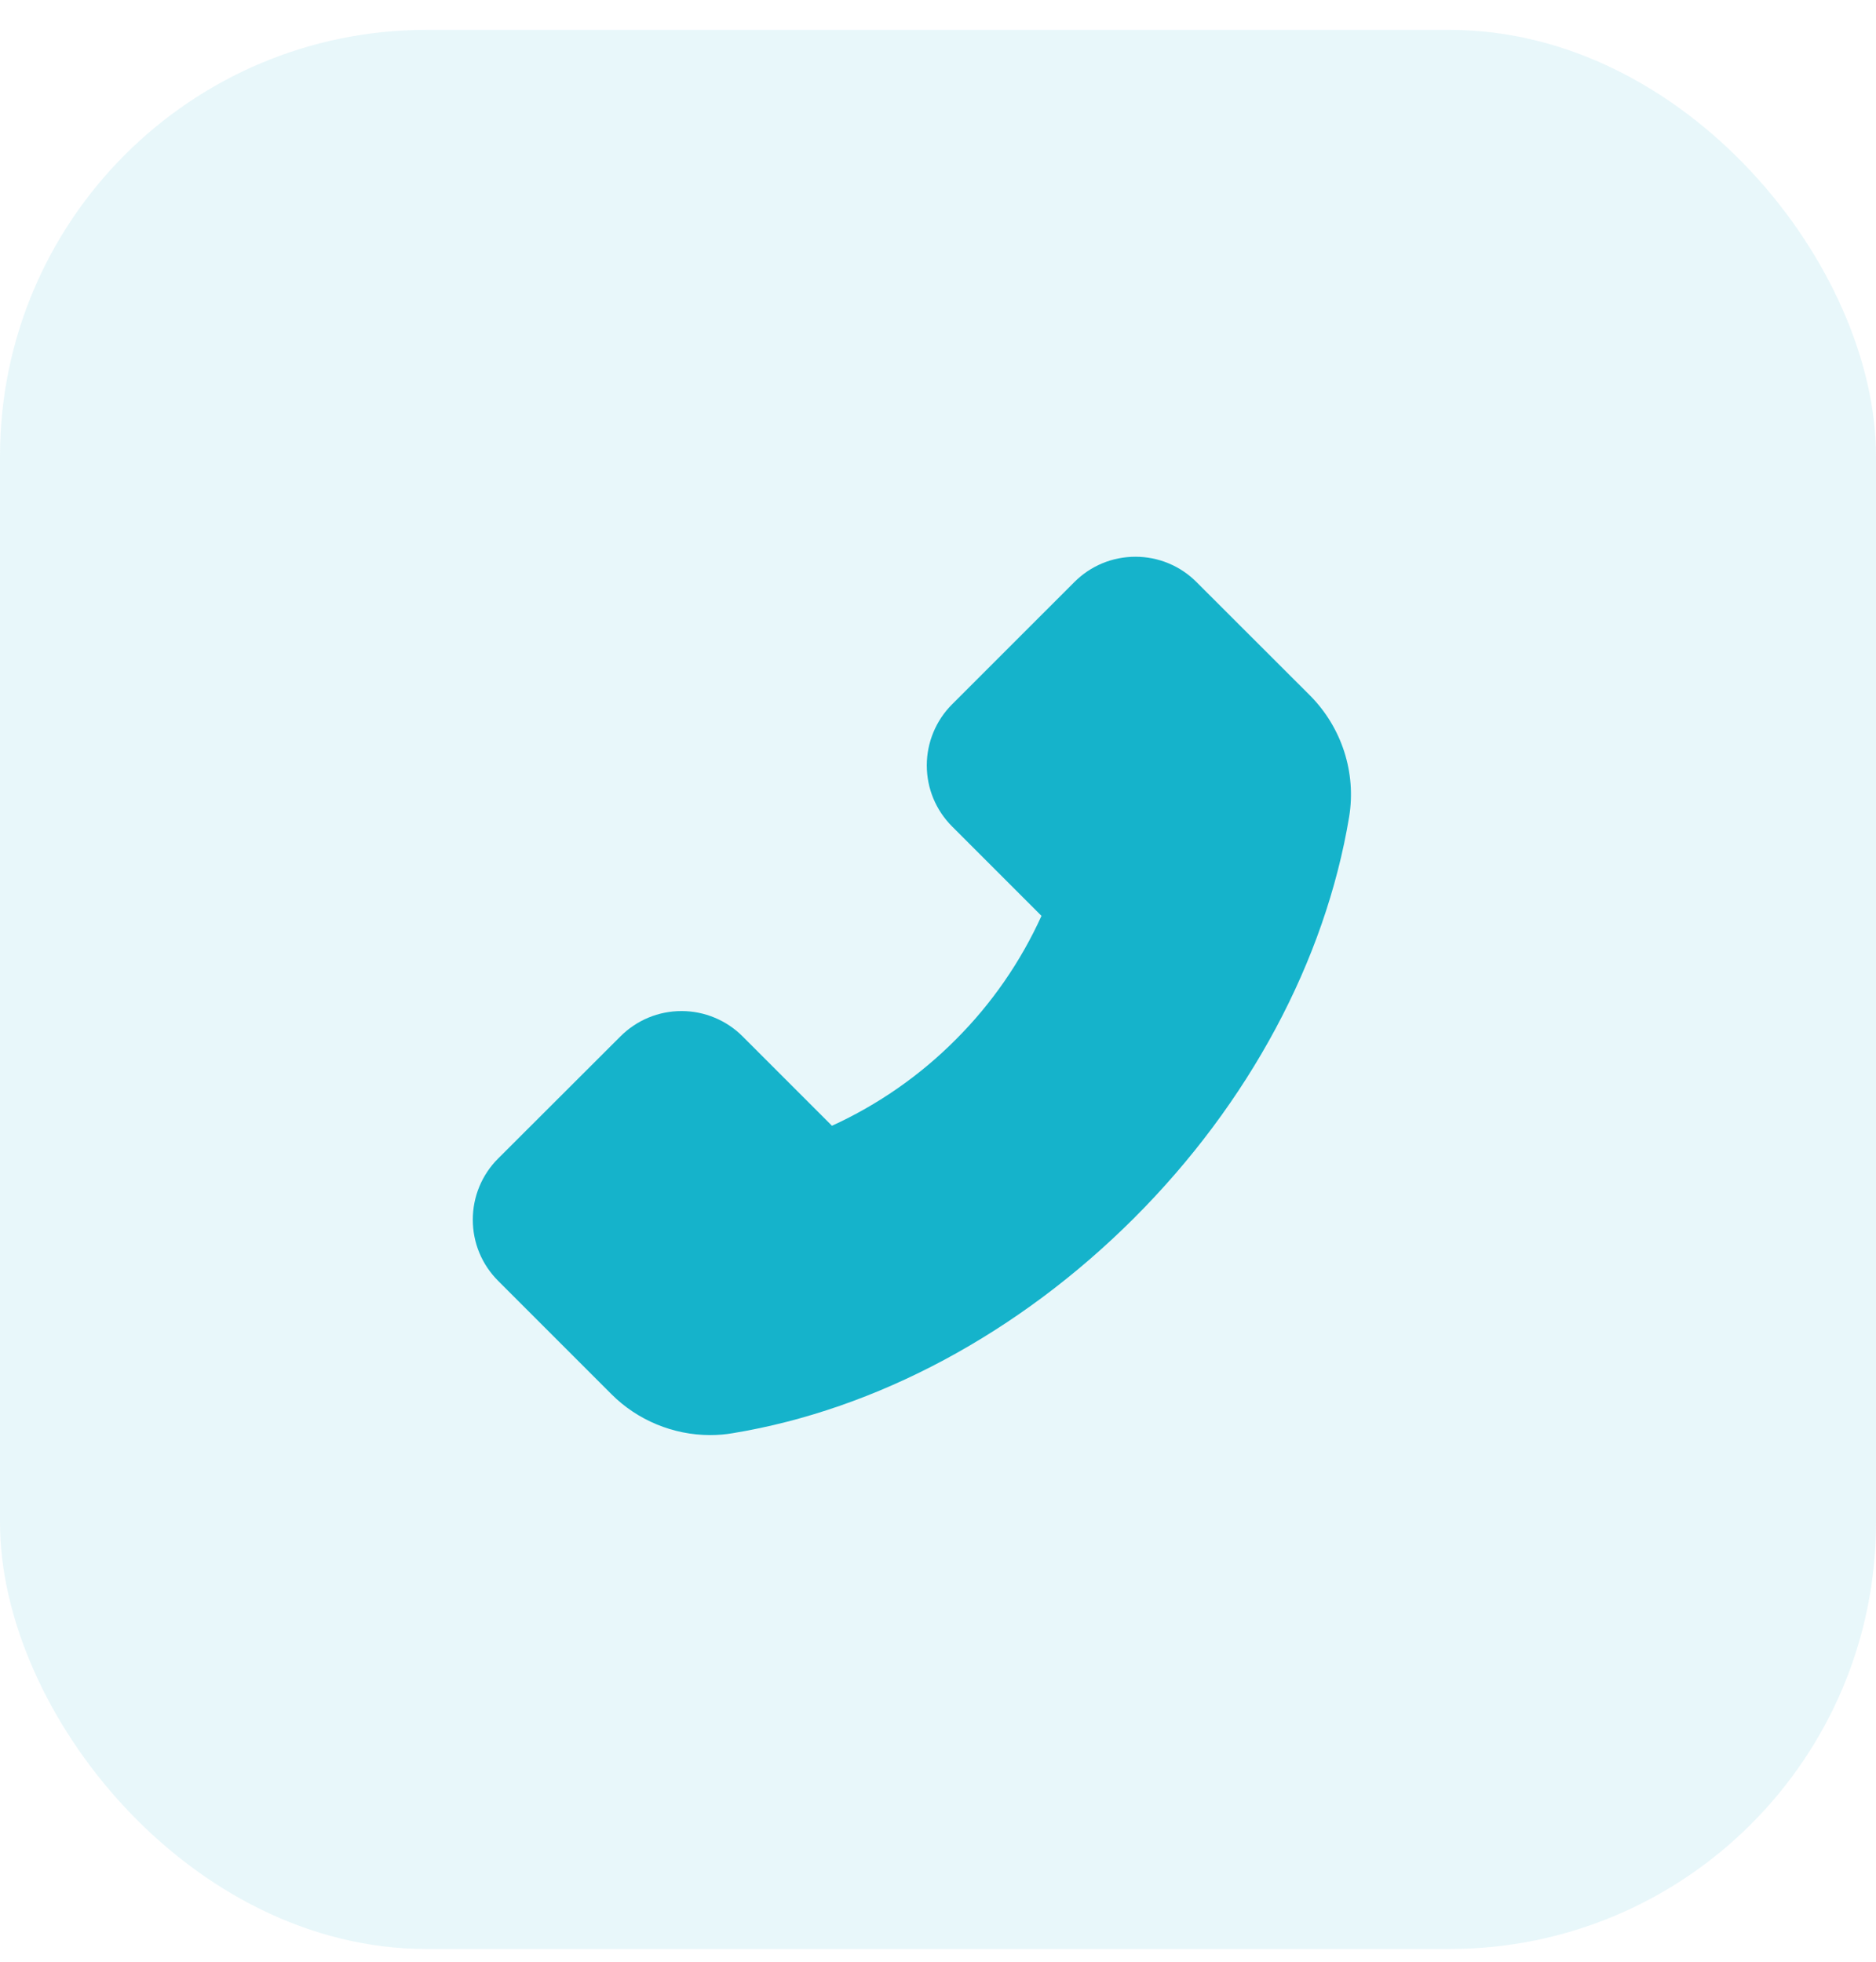 <svg width="44" height="46" viewBox="0 0 44 46" fill="none" xmlns="http://www.w3.org/2000/svg">
<rect y="0.701" width="44" height="45" rx="10" fill="#15B3CB" fill-opacity="0.1"/>
<path d="M30.726 16.309L28.064 13.65C27.876 13.461 27.653 13.311 27.407 13.209C27.161 13.107 26.898 13.055 26.631 13.055C26.089 13.055 25.579 13.267 25.197 13.65L22.332 16.514C22.143 16.702 21.994 16.925 21.892 17.171C21.79 17.417 21.737 17.68 21.737 17.946C21.737 18.489 21.95 18.999 22.332 19.381L24.427 21.476C23.936 22.557 23.255 23.54 22.415 24.378C21.577 25.22 20.593 25.904 19.513 26.398L17.418 24.303C17.23 24.114 17.007 23.965 16.761 23.863C16.515 23.761 16.252 23.708 15.986 23.708C15.443 23.708 14.933 23.921 14.551 24.303L11.684 27.165C11.495 27.353 11.345 27.577 11.243 27.823C11.141 28.069 11.089 28.333 11.089 28.6C11.089 29.142 11.301 29.652 11.684 30.035L14.341 32.692C14.951 33.304 15.793 33.651 16.658 33.651C16.84 33.651 17.015 33.636 17.188 33.606C20.557 33.052 23.899 31.259 26.596 28.565C29.291 25.873 31.081 22.533 31.643 19.154C31.813 18.121 31.471 17.059 30.726 16.309V16.309Z" fill="#15B3CB"/>
</svg>
